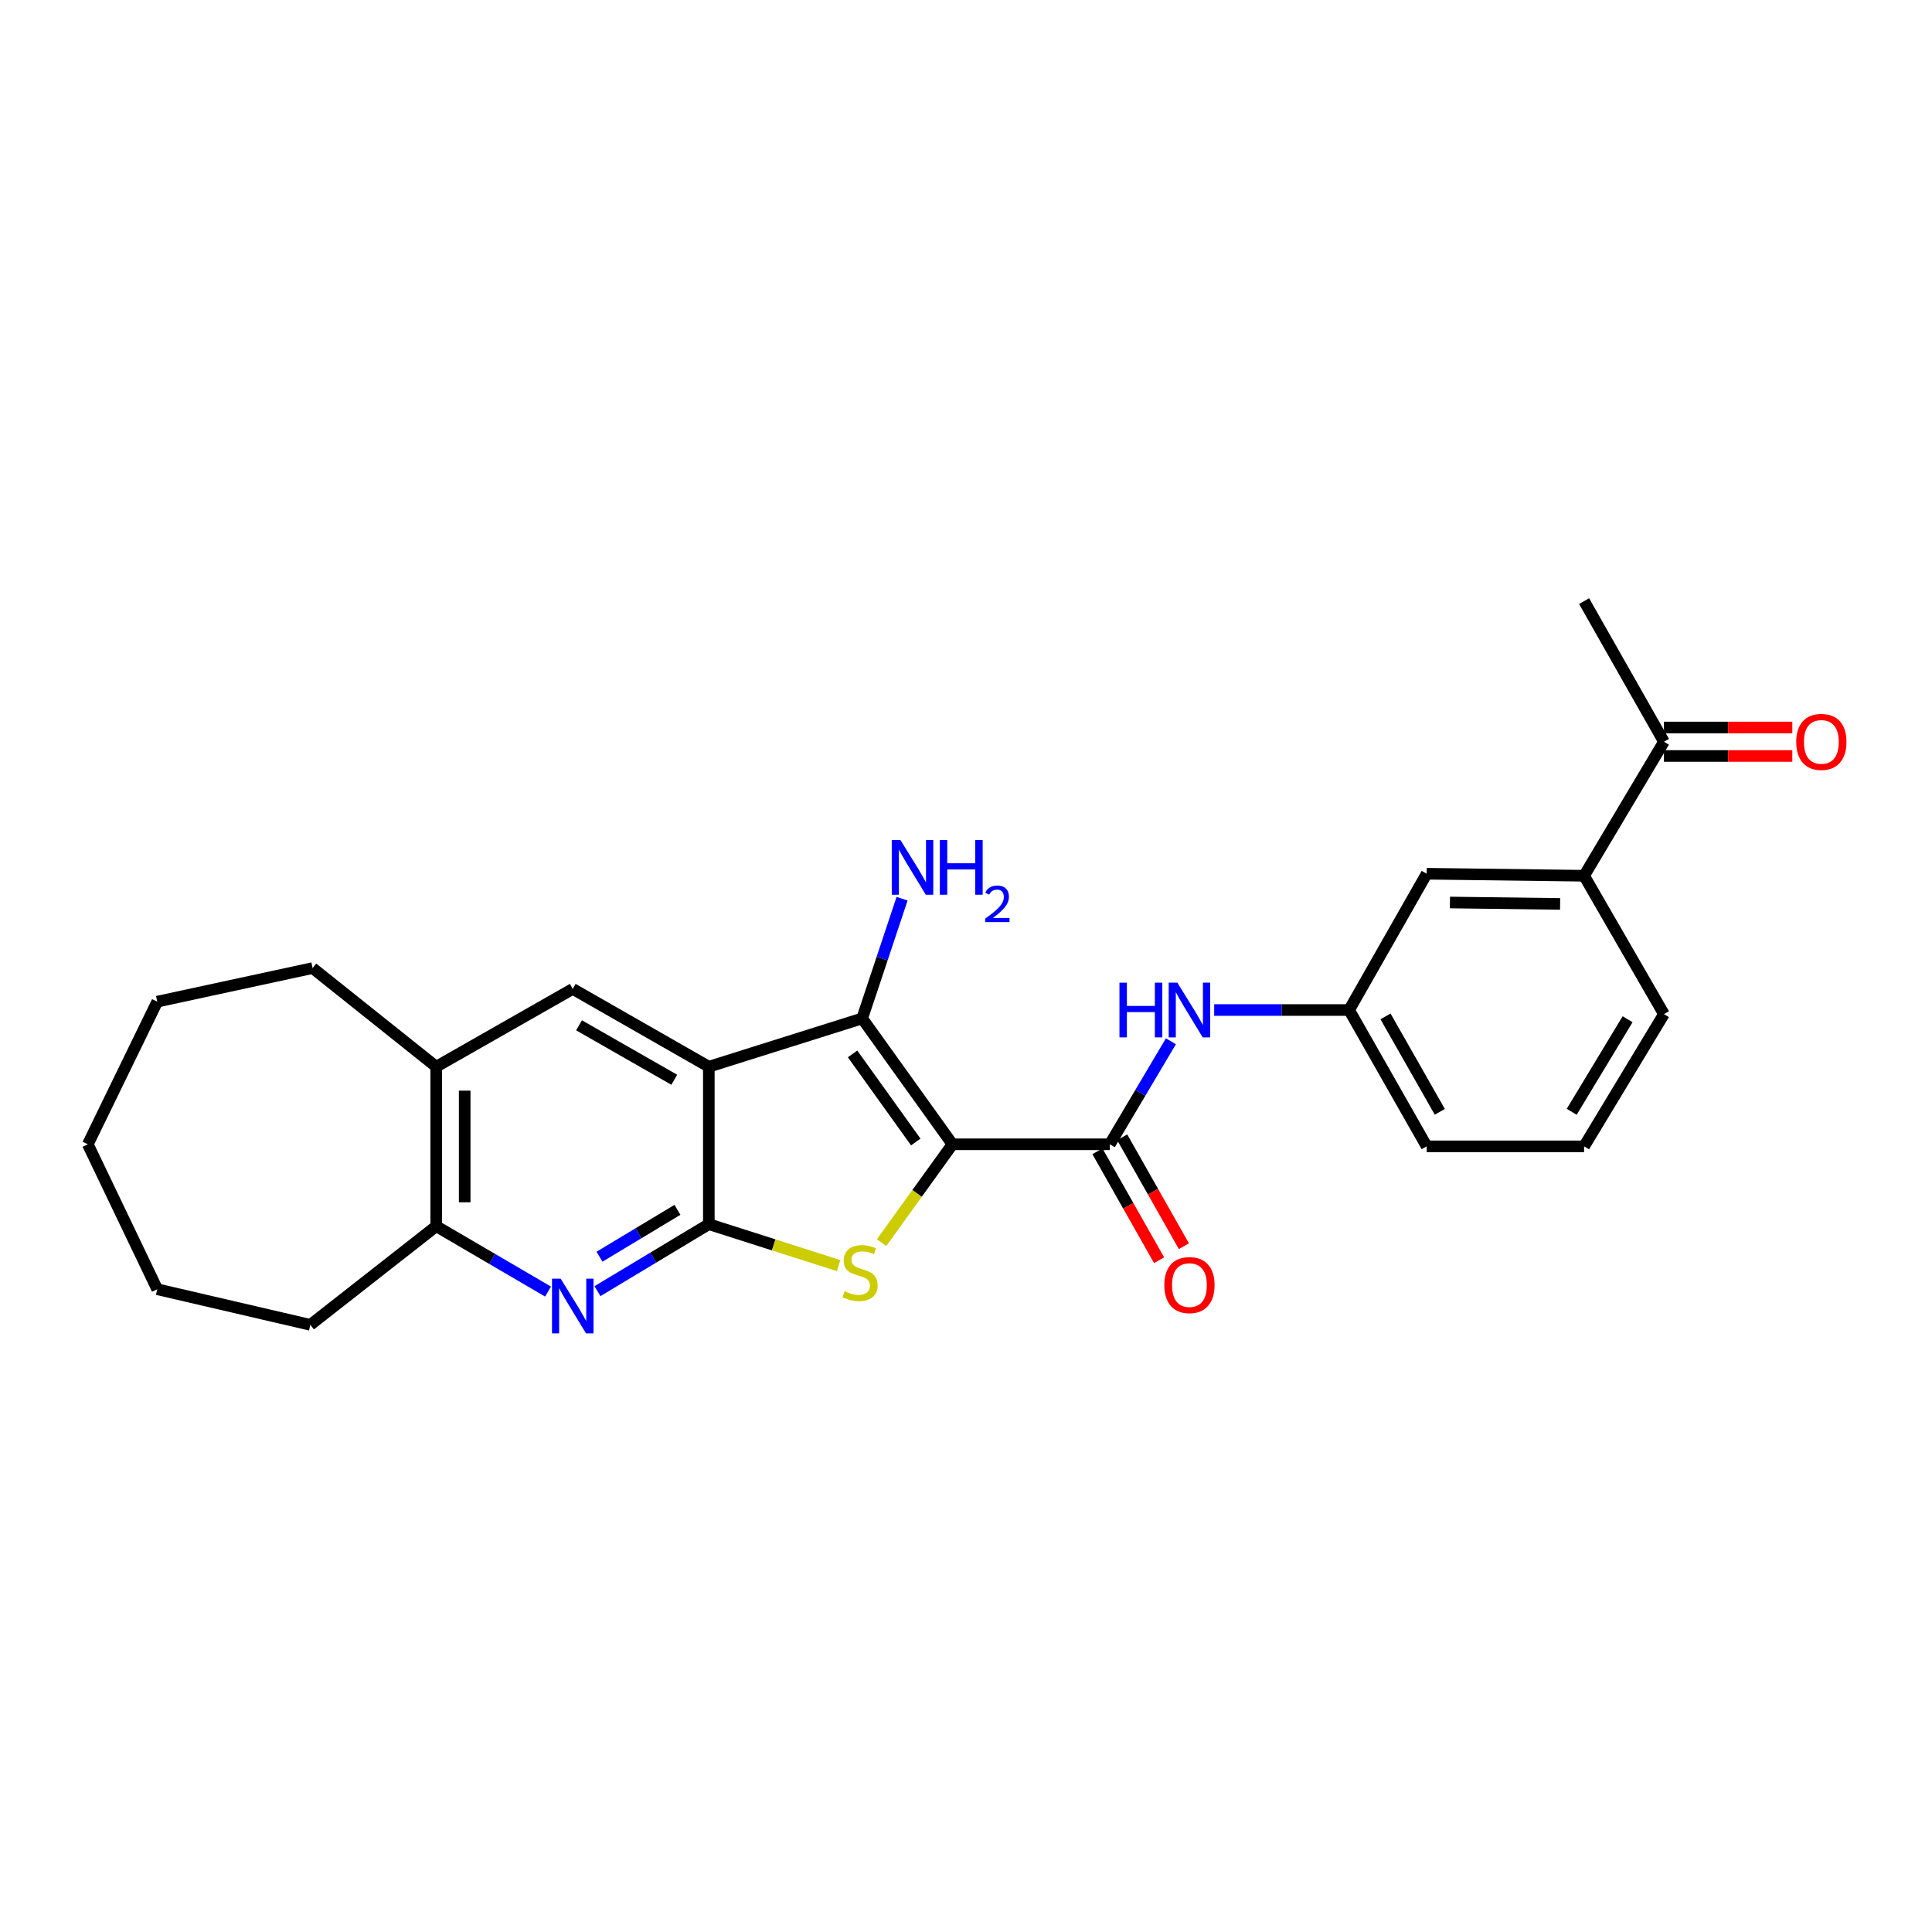<?xml version='1.0' encoding='iso-8859-1'?>
<svg version='1.1' baseProfile='full'
              xmlns='http://www.w3.org/2000/svg'
                      xmlns:rdkit='http://www.rdkit.org/xml'
                      xmlns:xlink='http://www.w3.org/1999/xlink'
                  xml:space='preserve'
width='1000px' height='1000px' viewBox='0 0 1000 1000'>
<!-- END OF HEADER -->
<rect style='opacity:1.0;fill:#FFFFFF;stroke:none' width='1000' height='1000' x='0' y='0'> </rect>
<path class='bond-2' d='M 492.987,592.284 L 474.649,617.736' style='fill:none;fill-rule:evenodd;stroke:#000000;stroke-width:6px;stroke-linecap:butt;stroke-linejoin:miter;stroke-opacity:1' />
<path class='bond-2' d='M 474.649,617.736 L 456.311,643.189' style='fill:none;fill-rule:evenodd;stroke:#CCCC00;stroke-width:6px;stroke-linecap:butt;stroke-linejoin:miter;stroke-opacity:1' />
<path class='bond-3' d='M 492.987,592.284 L 446.259,527.134' style='fill:none;fill-rule:evenodd;stroke:#000000;stroke-width:6px;stroke-linecap:butt;stroke-linejoin:miter;stroke-opacity:1' />
<path class='bond-3' d='M 474.001,591.101 L 441.292,545.496' style='fill:none;fill-rule:evenodd;stroke:#000000;stroke-width:6px;stroke-linecap:butt;stroke-linejoin:miter;stroke-opacity:1' />
<path class='bond-4' d='M 492.987,592.284 L 574.438,592.284' style='fill:none;fill-rule:evenodd;stroke:#000000;stroke-width:6px;stroke-linecap:butt;stroke-linejoin:miter;stroke-opacity:1' />
<path class='bond-0' d='M 366.888,552.131 L 446.259,527.134' style='fill:none;fill-rule:evenodd;stroke:#000000;stroke-width:6px;stroke-linecap:butt;stroke-linejoin:miter;stroke-opacity:1' />
<path class='bond-6' d='M 366.888,552.131 L 296.457,511.864' style='fill:none;fill-rule:evenodd;stroke:#000000;stroke-width:6px;stroke-linecap:butt;stroke-linejoin:miter;stroke-opacity:1' />
<path class='bond-6' d='M 349.008,558.886 L 299.707,530.699' style='fill:none;fill-rule:evenodd;stroke:#000000;stroke-width:6px;stroke-linecap:butt;stroke-linejoin:miter;stroke-opacity:1' />
<path class='bond-26' d='M 366.888,552.131 L 366.888,633.632' style='fill:none;fill-rule:evenodd;stroke:#000000;stroke-width:6px;stroke-linecap:butt;stroke-linejoin:miter;stroke-opacity:1' />
<path class='bond-1' d='M 366.888,633.632 L 400.47,644.353' style='fill:none;fill-rule:evenodd;stroke:#000000;stroke-width:6px;stroke-linecap:butt;stroke-linejoin:miter;stroke-opacity:1' />
<path class='bond-1' d='M 400.47,644.353 L 434.052,655.074' style='fill:none;fill-rule:evenodd;stroke:#CCCC00;stroke-width:6px;stroke-linecap:butt;stroke-linejoin:miter;stroke-opacity:1' />
<path class='bond-5' d='M 366.888,633.632 L 338.07,650.966' style='fill:none;fill-rule:evenodd;stroke:#000000;stroke-width:6px;stroke-linecap:butt;stroke-linejoin:miter;stroke-opacity:1' />
<path class='bond-5' d='M 338.07,650.966 L 309.252,668.299' style='fill:none;fill-rule:evenodd;stroke:#0000FF;stroke-width:6px;stroke-linecap:butt;stroke-linejoin:miter;stroke-opacity:1' />
<path class='bond-5' d='M 350.646,626.203 L 330.473,638.336' style='fill:none;fill-rule:evenodd;stroke:#000000;stroke-width:6px;stroke-linecap:butt;stroke-linejoin:miter;stroke-opacity:1' />
<path class='bond-5' d='M 330.473,638.336 L 310.301,650.47' style='fill:none;fill-rule:evenodd;stroke:#0000FF;stroke-width:6px;stroke-linecap:butt;stroke-linejoin:miter;stroke-opacity:1' />
<path class='bond-15' d='M 446.259,527.134 L 456.587,496.152' style='fill:none;fill-rule:evenodd;stroke:#000000;stroke-width:6px;stroke-linecap:butt;stroke-linejoin:miter;stroke-opacity:1' />
<path class='bond-15' d='M 456.587,496.152 L 466.914,465.17' style='fill:none;fill-rule:evenodd;stroke:#0000FF;stroke-width:6px;stroke-linecap:butt;stroke-linejoin:miter;stroke-opacity:1' />
<path class='bond-7' d='M 574.438,592.284 L 590.248,565.625' style='fill:none;fill-rule:evenodd;stroke:#000000;stroke-width:6px;stroke-linecap:butt;stroke-linejoin:miter;stroke-opacity:1' />
<path class='bond-7' d='M 590.248,565.625 L 606.059,538.967' style='fill:none;fill-rule:evenodd;stroke:#0000FF;stroke-width:6px;stroke-linecap:butt;stroke-linejoin:miter;stroke-opacity:1' />
<path class='bond-12' d='M 568.026,595.915 L 583.988,624.104' style='fill:none;fill-rule:evenodd;stroke:#000000;stroke-width:6px;stroke-linecap:butt;stroke-linejoin:miter;stroke-opacity:1' />
<path class='bond-12' d='M 583.988,624.104 L 599.95,652.292' style='fill:none;fill-rule:evenodd;stroke:#FF0000;stroke-width:6px;stroke-linecap:butt;stroke-linejoin:miter;stroke-opacity:1' />
<path class='bond-12' d='M 580.85,588.653 L 596.812,616.842' style='fill:none;fill-rule:evenodd;stroke:#000000;stroke-width:6px;stroke-linecap:butt;stroke-linejoin:miter;stroke-opacity:1' />
<path class='bond-12' d='M 596.812,616.842 L 612.774,645.03' style='fill:none;fill-rule:evenodd;stroke:#FF0000;stroke-width:6px;stroke-linecap:butt;stroke-linejoin:miter;stroke-opacity:1' />
<path class='bond-8' d='M 283.67,668.52 L 254.725,651.6' style='fill:none;fill-rule:evenodd;stroke:#0000FF;stroke-width:6px;stroke-linecap:butt;stroke-linejoin:miter;stroke-opacity:1' />
<path class='bond-8' d='M 254.725,651.6 L 225.781,634.68' style='fill:none;fill-rule:evenodd;stroke:#000000;stroke-width:6px;stroke-linecap:butt;stroke-linejoin:miter;stroke-opacity:1' />
<path class='bond-9' d='M 296.457,511.864 L 225.781,552.131' style='fill:none;fill-rule:evenodd;stroke:#000000;stroke-width:6px;stroke-linecap:butt;stroke-linejoin:miter;stroke-opacity:1' />
<path class='bond-13' d='M 628.461,522.787 L 663.381,522.787' style='fill:none;fill-rule:evenodd;stroke:#0000FF;stroke-width:6px;stroke-linecap:butt;stroke-linejoin:miter;stroke-opacity:1' />
<path class='bond-13' d='M 663.381,522.787 L 698.302,522.787' style='fill:none;fill-rule:evenodd;stroke:#000000;stroke-width:6px;stroke-linecap:butt;stroke-linejoin:miter;stroke-opacity:1' />
<path class='bond-19' d='M 225.781,634.68 L 160.631,685.738' style='fill:none;fill-rule:evenodd;stroke:#000000;stroke-width:6px;stroke-linecap:butt;stroke-linejoin:miter;stroke-opacity:1' />
<path class='bond-27' d='M 225.781,634.68 L 225.781,552.131' style='fill:none;fill-rule:evenodd;stroke:#000000;stroke-width:6px;stroke-linecap:butt;stroke-linejoin:miter;stroke-opacity:1' />
<path class='bond-27' d='M 240.519,622.298 L 240.519,564.514' style='fill:none;fill-rule:evenodd;stroke:#000000;stroke-width:6px;stroke-linecap:butt;stroke-linejoin:miter;stroke-opacity:1' />
<path class='bond-20' d='M 225.781,552.131 L 161.81,501.073' style='fill:none;fill-rule:evenodd;stroke:#000000;stroke-width:6px;stroke-linecap:butt;stroke-linejoin:miter;stroke-opacity:1' />
<path class='bond-10' d='M 819.93,453.289 L 738.454,452.241' style='fill:none;fill-rule:evenodd;stroke:#000000;stroke-width:6px;stroke-linecap:butt;stroke-linejoin:miter;stroke-opacity:1' />
<path class='bond-10' d='M 807.519,467.869 L 750.486,467.135' style='fill:none;fill-rule:evenodd;stroke:#000000;stroke-width:6px;stroke-linecap:butt;stroke-linejoin:miter;stroke-opacity:1' />
<path class='bond-11' d='M 819.93,453.289 L 861.253,383.923' style='fill:none;fill-rule:evenodd;stroke:#000000;stroke-width:6px;stroke-linecap:butt;stroke-linejoin:miter;stroke-opacity:1' />
<path class='bond-28' d='M 819.93,453.289 L 861.253,524.907' style='fill:none;fill-rule:evenodd;stroke:#000000;stroke-width:6px;stroke-linecap:butt;stroke-linejoin:miter;stroke-opacity:1' />
<path class='bond-16' d='M 861.253,391.292 L 894.473,391.292' style='fill:none;fill-rule:evenodd;stroke:#000000;stroke-width:6px;stroke-linecap:butt;stroke-linejoin:miter;stroke-opacity:1' />
<path class='bond-16' d='M 894.473,391.292 L 927.692,391.292' style='fill:none;fill-rule:evenodd;stroke:#FF0000;stroke-width:6px;stroke-linecap:butt;stroke-linejoin:miter;stroke-opacity:1' />
<path class='bond-16' d='M 861.253,376.554 L 894.473,376.554' style='fill:none;fill-rule:evenodd;stroke:#000000;stroke-width:6px;stroke-linecap:butt;stroke-linejoin:miter;stroke-opacity:1' />
<path class='bond-16' d='M 894.473,376.554 L 927.692,376.554' style='fill:none;fill-rule:evenodd;stroke:#FF0000;stroke-width:6px;stroke-linecap:butt;stroke-linejoin:miter;stroke-opacity:1' />
<path class='bond-22' d='M 861.253,383.923 L 819.93,311.134' style='fill:none;fill-rule:evenodd;stroke:#000000;stroke-width:6px;stroke-linecap:butt;stroke-linejoin:miter;stroke-opacity:1' />
<path class='bond-14' d='M 698.302,522.787 L 738.454,452.241' style='fill:none;fill-rule:evenodd;stroke:#000000;stroke-width:6px;stroke-linecap:butt;stroke-linejoin:miter;stroke-opacity:1' />
<path class='bond-21' d='M 698.302,522.787 L 738.454,593.348' style='fill:none;fill-rule:evenodd;stroke:#000000;stroke-width:6px;stroke-linecap:butt;stroke-linejoin:miter;stroke-opacity:1' />
<path class='bond-21' d='M 717.134,526.082 L 745.24,575.475' style='fill:none;fill-rule:evenodd;stroke:#000000;stroke-width:6px;stroke-linecap:butt;stroke-linejoin:miter;stroke-opacity:1' />
<path class='bond-17' d='M 861.253,524.907 L 819.93,593.348' style='fill:none;fill-rule:evenodd;stroke:#000000;stroke-width:6px;stroke-linecap:butt;stroke-linejoin:miter;stroke-opacity:1' />
<path class='bond-17' d='M 842.438,527.556 L 813.512,575.465' style='fill:none;fill-rule:evenodd;stroke:#000000;stroke-width:6px;stroke-linecap:butt;stroke-linejoin:miter;stroke-opacity:1' />
<path class='bond-18' d='M 819.93,593.348 L 738.454,593.348' style='fill:none;fill-rule:evenodd;stroke:#000000;stroke-width:6px;stroke-linecap:butt;stroke-linejoin:miter;stroke-opacity:1' />
<path class='bond-23' d='M 160.631,685.738 L 81.39,667.308' style='fill:none;fill-rule:evenodd;stroke:#000000;stroke-width:6px;stroke-linecap:butt;stroke-linejoin:miter;stroke-opacity:1' />
<path class='bond-24' d='M 161.81,501.073 L 81.39,518.455' style='fill:none;fill-rule:evenodd;stroke:#000000;stroke-width:6px;stroke-linecap:butt;stroke-linejoin:miter;stroke-opacity:1' />
<path class='bond-29' d='M 81.39,667.308 L 45.455,592.284' style='fill:none;fill-rule:evenodd;stroke:#000000;stroke-width:6px;stroke-linecap:butt;stroke-linejoin:miter;stroke-opacity:1' />
<path class='bond-25' d='M 81.39,518.455 L 45.455,592.284' style='fill:none;fill-rule:evenodd;stroke:#000000;stroke-width:6px;stroke-linecap:butt;stroke-linejoin:miter;stroke-opacity:1' />
<path  class='atom-3' d='M 437.187 668.349
Q 437.507 668.469, 438.827 669.029
Q 440.147 669.589, 441.587 669.949
Q 443.067 670.269, 444.507 670.269
Q 447.187 670.269, 448.747 668.989
Q 450.307 667.669, 450.307 665.389
Q 450.307 663.829, 449.507 662.869
Q 448.747 661.909, 447.547 661.389
Q 446.347 660.869, 444.347 660.269
Q 441.827 659.509, 440.307 658.789
Q 438.827 658.069, 437.747 656.549
Q 436.707 655.029, 436.707 652.469
Q 436.707 648.909, 439.107 646.709
Q 441.547 644.509, 446.347 644.509
Q 449.627 644.509, 453.347 646.069
L 452.427 649.149
Q 449.027 647.749, 446.467 647.749
Q 443.707 647.749, 442.187 648.909
Q 440.667 650.029, 440.707 651.989
Q 440.707 653.509, 441.467 654.429
Q 442.267 655.349, 443.387 655.869
Q 444.547 656.389, 446.467 656.989
Q 449.027 657.789, 450.547 658.589
Q 452.067 659.389, 453.147 661.029
Q 454.267 662.629, 454.267 665.389
Q 454.267 669.309, 451.627 671.429
Q 449.027 673.509, 444.667 673.509
Q 442.147 673.509, 440.227 672.949
Q 438.347 672.429, 436.107 671.509
L 437.187 668.349
' fill='#CCCC00'/>
<path  class='atom-6' d='M 290.197 661.835
L 299.477 676.835
Q 300.397 678.315, 301.877 680.995
Q 303.357 683.675, 303.437 683.835
L 303.437 661.835
L 307.197 661.835
L 307.197 690.155
L 303.317 690.155
L 293.357 673.755
Q 292.197 671.835, 290.957 669.635
Q 289.757 667.435, 289.397 666.755
L 289.397 690.155
L 285.717 690.155
L 285.717 661.835
L 290.197 661.835
' fill='#0000FF'/>
<path  class='atom-8' d='M 579.435 508.627
L 583.275 508.627
L 583.275 520.667
L 597.755 520.667
L 597.755 508.627
L 601.595 508.627
L 601.595 536.947
L 597.755 536.947
L 597.755 523.867
L 583.275 523.867
L 583.275 536.947
L 579.435 536.947
L 579.435 508.627
' fill='#0000FF'/>
<path  class='atom-8' d='M 609.395 508.627
L 618.675 523.627
Q 619.595 525.107, 621.075 527.787
Q 622.555 530.467, 622.635 530.627
L 622.635 508.627
L 626.395 508.627
L 626.395 536.947
L 622.515 536.947
L 612.555 520.547
Q 611.395 518.627, 610.155 516.427
Q 608.955 514.227, 608.595 513.547
L 608.595 536.947
L 604.915 536.947
L 604.915 508.627
L 609.395 508.627
' fill='#0000FF'/>
<path  class='atom-13' d='M 602.655 665.153
Q 602.655 658.353, 606.015 654.553
Q 609.375 650.753, 615.655 650.753
Q 621.935 650.753, 625.295 654.553
Q 628.655 658.353, 628.655 665.153
Q 628.655 672.033, 625.255 675.953
Q 621.855 679.833, 615.655 679.833
Q 609.415 679.833, 606.015 675.953
Q 602.655 672.073, 602.655 665.153
M 615.655 676.633
Q 619.975 676.633, 622.295 673.753
Q 624.655 670.833, 624.655 665.153
Q 624.655 659.593, 622.295 656.793
Q 619.975 653.953, 615.655 653.953
Q 611.335 653.953, 608.975 656.753
Q 606.655 659.553, 606.655 665.153
Q 606.655 670.873, 608.975 673.753
Q 611.335 676.633, 615.655 676.633
' fill='#FF0000'/>
<path  class='atom-16' d='M 466.061 434.79
L 475.341 449.79
Q 476.261 451.27, 477.741 453.95
Q 479.221 456.63, 479.301 456.79
L 479.301 434.79
L 483.061 434.79
L 483.061 463.11
L 479.181 463.11
L 469.221 446.71
Q 468.061 444.79, 466.821 442.59
Q 465.621 440.39, 465.261 439.71
L 465.261 463.11
L 461.581 463.11
L 461.581 434.79
L 466.061 434.79
' fill='#0000FF'/>
<path  class='atom-16' d='M 486.461 434.79
L 490.301 434.79
L 490.301 446.83
L 504.781 446.83
L 504.781 434.79
L 508.621 434.79
L 508.621 463.11
L 504.781 463.11
L 504.781 450.03
L 490.301 450.03
L 490.301 463.11
L 486.461 463.11
L 486.461 434.79
' fill='#0000FF'/>
<path  class='atom-16' d='M 509.994 462.116
Q 510.68 460.347, 512.317 459.371
Q 513.954 458.367, 516.224 458.367
Q 519.049 458.367, 520.633 459.899
Q 522.217 461.43, 522.217 464.149
Q 522.217 466.921, 520.158 469.508
Q 518.125 472.095, 513.901 475.158
L 522.534 475.158
L 522.534 477.27
L 509.941 477.27
L 509.941 475.501
Q 513.426 473.019, 515.485 471.171
Q 517.57 469.323, 518.574 467.66
Q 519.577 465.997, 519.577 464.281
Q 519.577 462.486, 518.679 461.483
Q 517.782 460.479, 516.224 460.479
Q 514.719 460.479, 513.716 461.087
Q 512.713 461.694, 512 463.04
L 509.994 462.116
' fill='#0000FF'/>
<path  class='atom-17' d='M 929.729 384.003
Q 929.729 377.203, 933.089 373.403
Q 936.449 369.603, 942.729 369.603
Q 949.009 369.603, 952.369 373.403
Q 955.729 377.203, 955.729 384.003
Q 955.729 390.883, 952.329 394.803
Q 948.929 398.683, 942.729 398.683
Q 936.489 398.683, 933.089 394.803
Q 929.729 390.923, 929.729 384.003
M 942.729 395.483
Q 947.049 395.483, 949.369 392.603
Q 951.729 389.683, 951.729 384.003
Q 951.729 378.443, 949.369 375.643
Q 947.049 372.803, 942.729 372.803
Q 938.409 372.803, 936.049 375.603
Q 933.729 378.403, 933.729 384.003
Q 933.729 389.723, 936.049 392.603
Q 938.409 395.483, 942.729 395.483
' fill='#FF0000'/>
</svg>

